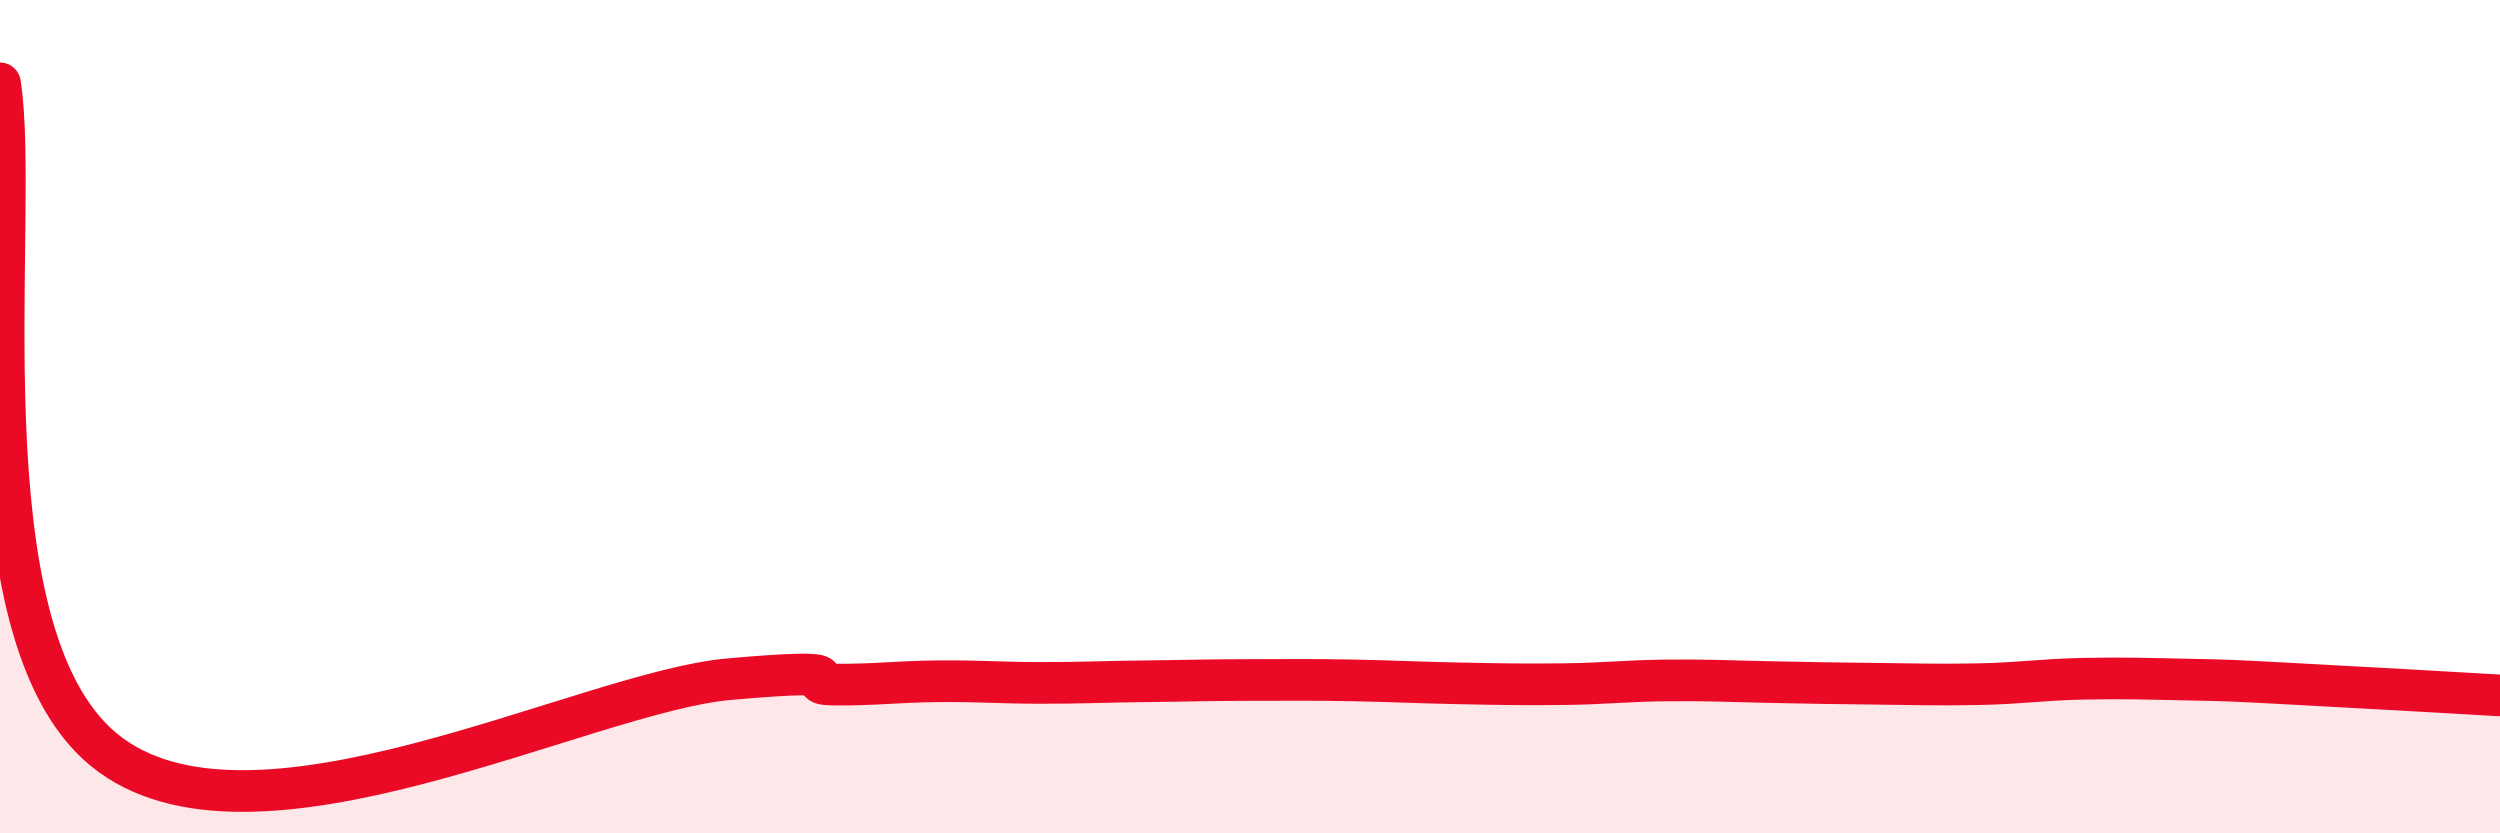 
    <svg width="60" height="20" viewBox="0 0 60 20" xmlns="http://www.w3.org/2000/svg">
      <path
        d="M 0,2 C 0.5,5.2 -1,15.14 2.5,18 C 6,20.86 14,16.61 17.5,16.3 C 21,15.99 19,16.42 20,16.43 C 21,16.44 21.5,16.36 22.5,16.35 C 23.5,16.34 24,16.39 25,16.39 C 26,16.39 26.5,16.36 27.5,16.35 C 28.5,16.34 29,16.32 30,16.32 C 31,16.32 31.5,16.31 32.5,16.33 C 33.5,16.35 34,16.38 35,16.4 C 36,16.42 36.5,16.43 37.5,16.42 C 38.5,16.41 39,16.34 40,16.33 C 41,16.32 41.5,16.35 42.5,16.37 C 43.5,16.39 44,16.4 45,16.41 C 46,16.42 46.5,16.44 47.5,16.42 C 48.5,16.4 49,16.31 50,16.29 C 51,16.27 51.5,16.29 52.5,16.31 C 53.5,16.33 53.5,16.33 55,16.41 C 56.5,16.49 59,16.63 60,16.69L60 20L0 20Z"
        fill="#EB0A25"
        opacity="0.1"
        stroke-linecap="round"
        stroke-linejoin="round"
      />
      <path
        d="M 0,2 C 0.5,5.2 -1,15.14 2.5,18 C 6,20.86 14,16.61 17.5,16.3 C 21,15.99 19,16.42 20,16.43 C 21,16.44 21.5,16.36 22.5,16.35 C 23.5,16.34 24,16.39 25,16.39 C 26,16.39 26.5,16.36 27.5,16.35 C 28.5,16.34 29,16.32 30,16.32 C 31,16.32 31.5,16.31 32.5,16.33 C 33.5,16.35 34,16.38 35,16.4 C 36,16.42 36.5,16.43 37.5,16.42 C 38.5,16.41 39,16.34 40,16.33 C 41,16.32 41.5,16.35 42.5,16.37 C 43.5,16.39 44,16.4 45,16.41 C 46,16.42 46.5,16.44 47.5,16.42 C 48.5,16.4 49,16.31 50,16.29 C 51,16.27 51.5,16.29 52.5,16.31 C 53.5,16.33 53.5,16.33 55,16.41 C 56.5,16.49 59,16.63 60,16.69"
        stroke="#EB0A25"
        stroke-width="1"
        fill="none"
        stroke-linecap="round"
        stroke-linejoin="round"
      />
    </svg>
  